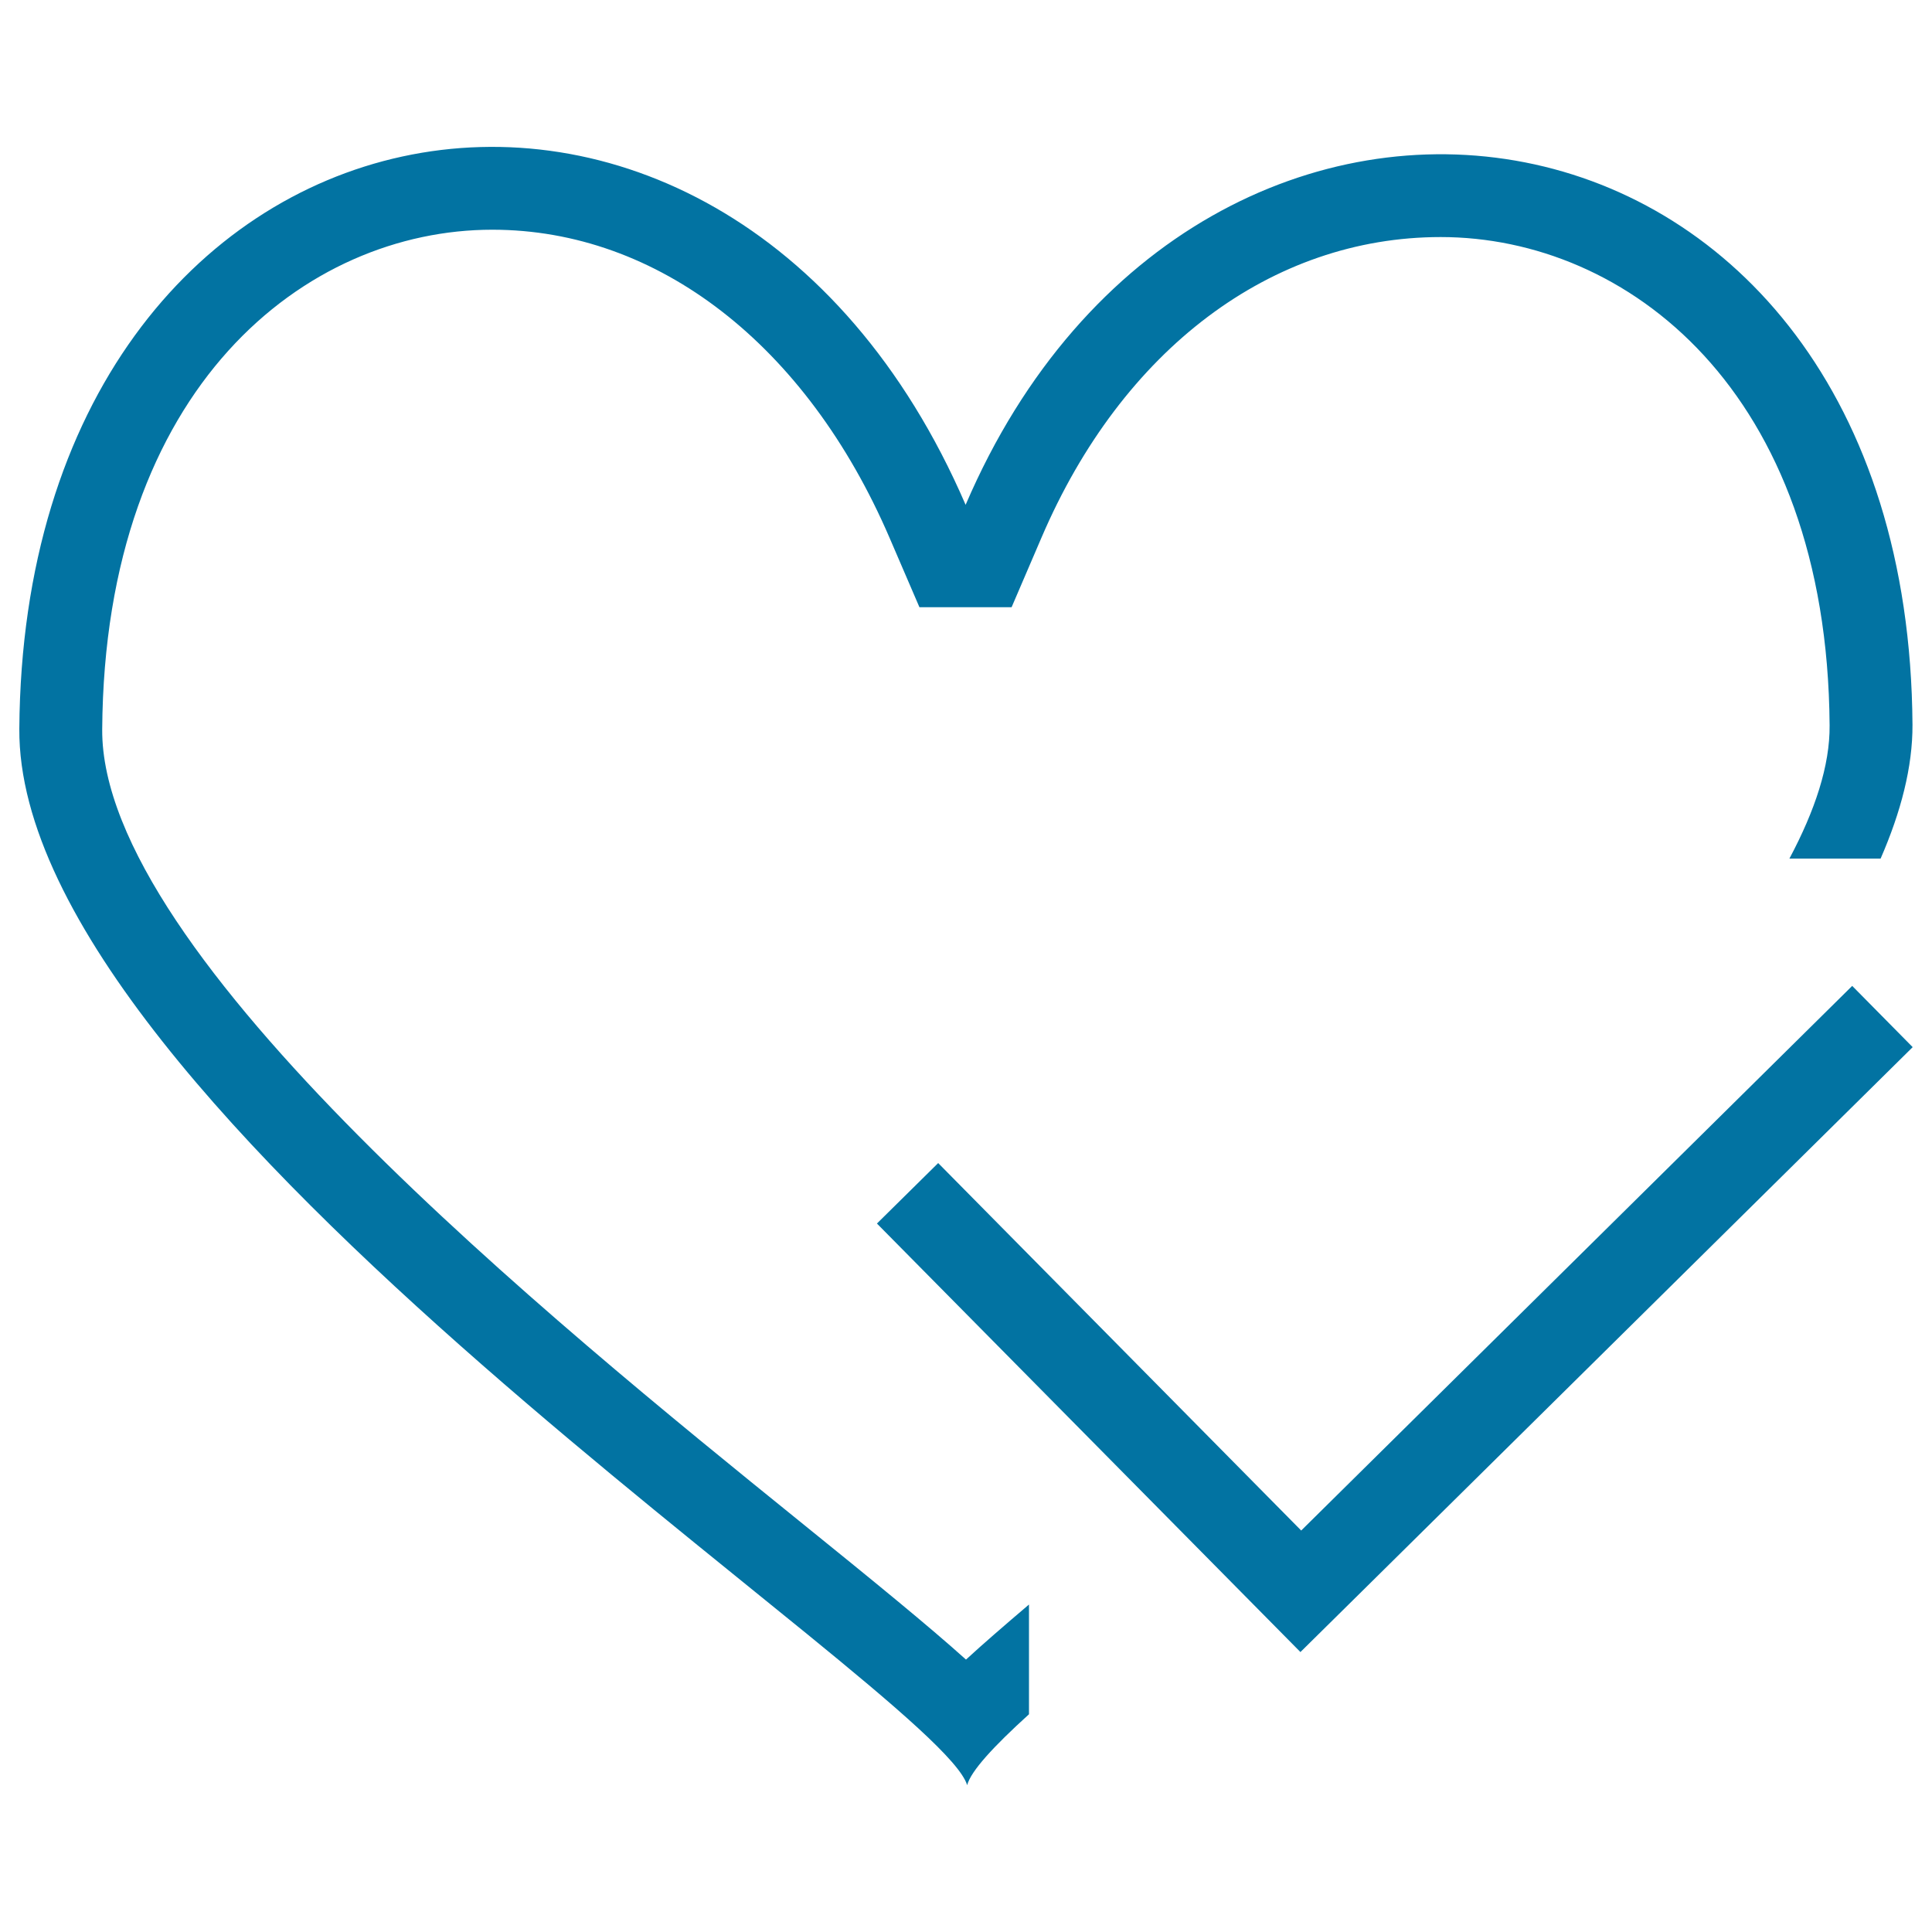 <svg xmlns="http://www.w3.org/2000/svg" viewBox="0 0 1000 1000" style="fill:#0273a2">
<title>Already Collect SVG icon</title>
<path d="M958.7,510.3L990,542L704.8,823.8l-31.7,31.3L453.9,633.3l31.7-31.3l187.9,190.2L958.7,510.3z M413.5,787.1C287.2,684.9,52.1,494.5,52.9,377.5c1.2-177.7,105.5-258.6,201.9-258.6c85.7,0,162.6,59.6,205.6,159.4l15.5,36h47.7l15.5-36.1c41.7-97.4,119-155.5,206.6-155.5c96.1,0,200.1,79.1,201.3,252.7c0.2,20.9-7.6,44.2-20.8,69h47.2c10.5-24.1,16.6-47.4,16.5-69.3C987.6,33,620.8-21,499.8,261.3C372.9-32.7,12.4,35.9,10,377.2C8.6,574.5,486.1,875.1,500.6,924c1.9-7.3,13.6-20,32-36.7v-56.8c-12.7,10.8-23.7,20.3-32.6,28.5C480.4,841.4,452.7,818.8,413.5,787.1z"/>
</svg>
